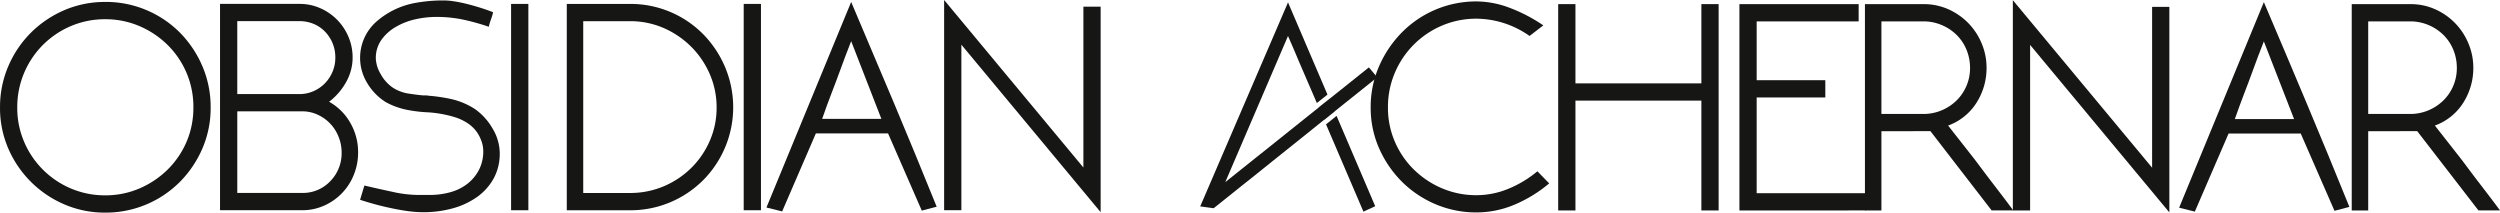 <?xml version="1.0" encoding="UTF-8"?> <svg xmlns="http://www.w3.org/2000/svg" width="300" height="25.513" viewBox="0 0 300 25.513"><g id="Group_9" data-name="Group 9" transform="translate(-1714.259 -399.738)"><g id="Group_7" data-name="Group 7" transform="translate(1714.259 399.738)"><path id="Path_16" data-name="Path 16" d="M1726.9,402.3a12.546,12.546,0,0,1,8.958,3.695,12.952,12.952,0,0,1,2.69,4.028,12.38,12.38,0,0,1,.989,4.941,12.232,12.232,0,0,1-.989,4.92,12.91,12.91,0,0,1-2.69,4,12.541,12.541,0,0,1-8.958,3.7,12.265,12.265,0,0,1-4.93-.991,12.795,12.795,0,0,1-6.719-6.705,12.232,12.232,0,0,1-.989-4.92,12.38,12.38,0,0,1,.989-4.941,12.746,12.746,0,0,1,2.713-4.028,12.908,12.908,0,0,1,4.007-2.706,12.334,12.334,0,0,1,4.93-.989m10.566,12.664a10.427,10.427,0,0,0-3.1-7.508,10.9,10.9,0,0,0-3.383-2.259,10.3,10.3,0,0,0-4.085-.823,10.415,10.415,0,0,0-4.134.823,10.535,10.535,0,0,0-6.434,9.767,10.3,10.3,0,0,0,.823,4.12,10.559,10.559,0,0,0,5.611,5.6,10.391,10.391,0,0,0,4.134.823,10.276,10.276,0,0,0,4.085-.823,10.922,10.922,0,0,0,3.383-2.259,10.5,10.5,0,0,0,2.278-3.341,10.33,10.33,0,0,0,.82-4.12" transform="translate(-1714.259 -402.071)" fill="#161615"></path><path id="Path_17" data-name="Path 17" d="M2014.125,404.9a6.068,6.068,0,0,1,2.551.541,6.464,6.464,0,0,1,3.351,3.476,6.3,6.3,0,0,1,.472,2.421,5.959,5.959,0,0,1-.789,2.957,7.549,7.549,0,0,1-2.034,2.348,6.655,6.655,0,0,1,2.541,2.522,6.983,6.983,0,0,1,.94,3.563,7.055,7.055,0,0,1-.518,2.687,6.773,6.773,0,0,1-3.576,3.7,6.4,6.4,0,0,1-2.637.543h-9.837V404.9Zm4.3,6.45a4.481,4.481,0,0,0-.326-1.724,4.425,4.425,0,0,0-.916-1.4,4,4,0,0,0-1.383-.935,4.456,4.456,0,0,0-1.688-.324h-7.454v8.755h7.454a4.166,4.166,0,0,0,1.688-.348,4.309,4.309,0,0,0,1.383-.955,4.476,4.476,0,0,0,.916-1.4,4.355,4.355,0,0,0,.326-1.675m-3.982,16.24a4.505,4.505,0,0,0,3.377-1.413,4.775,4.775,0,0,0,1.36-3.438,5.028,5.028,0,0,0-.375-1.907,4.836,4.836,0,0,0-2.511-2.635,4.363,4.363,0,0,0-1.851-.4h-7.784v9.793Z" transform="translate(-1978.185 -404.432)" fill="#161615"></path><path id="Path_18" data-name="Path 18" d="M2206.119,418.613a6.113,6.113,0,0,1-.73,3.012,6.68,6.68,0,0,1-1.976,2.21,9.3,9.3,0,0,1-2.92,1.369,13.232,13.232,0,0,1-3.553.469,14.378,14.378,0,0,1-1.742-.119c-.627-.083-1.287-.195-1.977-.341s-1.364-.3-2.024-.482-1.271-.361-1.835-.551l.517-1.711q1.6.378,3.367.756a14.489,14.489,0,0,0,2.943.374h1.552a9.06,9.06,0,0,0,2.448-.326,5.838,5.838,0,0,0,2.048-1.009,5.16,5.16,0,0,0,1.389-1.666,4.8,4.8,0,0,0,.517-2.257,3.541,3.541,0,0,0-.259-1.314,4.419,4.419,0,0,0-.588-1.081,4.3,4.3,0,0,0-1.152-1.034,6.23,6.23,0,0,0-1.46-.66,14.625,14.625,0,0,0-1.576-.375,14.009,14.009,0,0,0-1.507-.186,17.091,17.091,0,0,1-2.588-.3,8.973,8.973,0,0,1-2.541-.915,6.721,6.721,0,0,1-2.213-2.236,5.8,5.8,0,0,1,.94-7.328,9.644,9.644,0,0,1,4.9-2.373c.315-.06.76-.123,1.343-.186a18.241,18.241,0,0,1,1.953-.093,8.3,8.3,0,0,1,1.318.119c.5.077,1.028.189,1.576.328s1.091.3,1.625.468,1,.342,1.41.5a6.925,6.925,0,0,1-.258.873,6.612,6.612,0,0,0-.259.872,26.523,26.523,0,0,0-3.271-.9,15.665,15.665,0,0,0-3.036-.282,11.414,11.414,0,0,0-2.494.282,8.1,8.1,0,0,0-2.33.9,5.445,5.445,0,0,0-1.742,1.553,3.747,3.747,0,0,0-.683,2.259,3.9,3.9,0,0,0,.565,1.831,4.622,4.622,0,0,0,1.458,1.65,4.784,4.784,0,0,0,1.788.706c.6.093,1.208.175,1.838.236h.329a1.81,1.81,0,0,1,.259.02.894.894,0,0,0,.21.027,20.233,20.233,0,0,1,2.637.4,8.856,8.856,0,0,1,2.824,1.2,7.336,7.336,0,0,1,2.118,2.356,5.846,5.846,0,0,1,.846,2.966" transform="translate(-2146.152 -400.207)" fill="#161615"></path><rect id="Rectangle_44" data-name="Rectangle 44" width="2.073" height="24.759" transform="translate(61.331 0.47)" fill="#161615"></rect><path id="Path_19" data-name="Path 19" d="M2469.658,404.927a12.234,12.234,0,0,1,8.779,3.623,12.622,12.622,0,0,1,2.637,3.955,12.416,12.416,0,0,1-2.637,13.579,12.406,12.406,0,0,1-3.928,2.637,12.27,12.27,0,0,1-4.851.965h-7.578V404.927Zm10.4,12.45a9.926,9.926,0,0,0-.823-4.038,10.614,10.614,0,0,0-2.238-3.29,10.768,10.768,0,0,0-3.292-2.232,10.045,10.045,0,0,0-4.051-.82h-5.6v20.616h5.6a10.3,10.3,0,0,0,4.051-.8,10.516,10.516,0,0,0,3.292-2.186,10.288,10.288,0,0,0,2.238-3.264,9.821,9.821,0,0,0,.823-3.991" transform="translate(-2394.066 -404.455)" fill="#161615"></path><rect id="Rectangle_45" data-name="Rectangle 45" width="2.071" height="24.759" transform="translate(89.244 0.47)" fill="#161615"></rect><path id="Path_20" data-name="Path 20" d="M2735.672,402.306q2.589,6.072,5.132,12.123t5.13,12.448l-1.788.469-4.048-9.269h-8.66l-4.048,9.365-1.885-.469Zm3.626,14.03-3.626-9.325c-.221.57-.448,1.157-.684,1.771s-.486,1.285-.749,2.024-.577,1.552-.922,2.445-.721,1.923-1.128,3.085Z" transform="translate(-2633.532 -402.072)" fill="#161615"></path><path id="Path_21" data-name="Path 21" d="M2978.738,400.538V425.2l-16.713-20.1v19.863h-2.07V399.738l16.711,20.1v-19.3Z" transform="translate(-2846.66 -399.738)" fill="#161615"></path></g><g id="Group_8" data-name="Group 8" transform="translate(1858.284 399.761)"><path id="Path_22" data-name="Path 22" d="M3544.188,423.383a16.261,16.261,0,0,1-4.19,2.564,11.711,11.711,0,0,1-4.52.918,12.427,12.427,0,0,1-4.943-.989,12.768,12.768,0,0,1-4.024-2.7,13.152,13.152,0,0,1-2.731-4,11.979,11.979,0,0,1-1.012-4.92,12.148,12.148,0,0,1,1.012-4.941,13.36,13.36,0,0,1,2.731-4.048,12.53,12.53,0,0,1,8.967-3.72,11.4,11.4,0,0,1,3.931.754,19.026,19.026,0,0,1,4.073,2.12l-1.649,1.271a11.169,11.169,0,0,0-6.354-2.074,10.492,10.492,0,0,0-4.143.825,10.643,10.643,0,0,0-5.67,5.673,10.433,10.433,0,0,0-.826,4.141,10.251,10.251,0,0,0,.826,4.117,10.463,10.463,0,0,0,2.28,3.345,10.859,10.859,0,0,0,3.39,2.257,10.415,10.415,0,0,0,4.143.822,10.014,10.014,0,0,0,3.767-.75,13.266,13.266,0,0,0,3.53-2.119Z" transform="translate(-3502.311 -401.399)" fill="#161615"></path><path id="Path_23" data-name="Path 23" d="M3787.34,416.748h-15.111V429.93h-2.071V405.169h2.071v9.511h15.111v-9.511h2.071V429.93h-2.071Z" transform="translate(-3727.2 -404.698)" fill="#161615"></path><path id="Path_24" data-name="Path 24" d="M4009.278,429.93V405.169h14.308v2.07h-12.238V414.3h8.238v2.07h-8.238v11.486h13.087v2.071Z" transform="translate(-3944.573 -404.698)" fill="#161615"></path><path id="Path_25" data-name="Path 25" d="M4176.877,420.441v9.509H4174.9V405.19h7.014a7.223,7.223,0,0,1,3.037.634,7.823,7.823,0,0,1,2.4,1.692,7.732,7.732,0,0,1,1.579,2.448,7.456,7.456,0,0,1,.564,2.844,7.743,7.743,0,0,1-1.2,4.206,6.745,6.745,0,0,1-3.414,2.748l2.589,3.3q.563.706,1.249,1.626t1.386,1.837q.708.923,1.391,1.816c.452.6.854,1.132,1.2,1.6H4190.1l-7.342-9.509Zm0-13.181v11.11h5.038a5.555,5.555,0,0,0,2.209-.444,5.712,5.712,0,0,0,1.789-1.191,5.436,5.436,0,0,0,1.6-3.877,5.7,5.7,0,0,0-.424-2.19,5.306,5.306,0,0,0-1.18-1.772,5.639,5.639,0,0,0-1.789-1.191,5.531,5.531,0,0,0-2.209-.445Z" transform="translate(-4095.132 -404.718)" fill="#161615"></path><path id="Path_26" data-name="Path 26" d="M4388.8,400.8v24.665l-16.71-20.1V425.23h-2.071V400l16.711,20.1V400.8Z" transform="translate(-4272.502 -400)" fill="#161615"></path><path id="Path_27" data-name="Path 27" d="M4599.592,402.568q2.592,6.075,5.132,12.123t5.132,12.448l-1.788.469-4.049-9.269h-8.662l-4.048,9.366-1.884-.471Zm3.627,14.031-3.627-9.323-.684,1.768c-.235.608-.487,1.284-.75,2.024s-.576,1.552-.919,2.446-.723,1.922-1.129,3.085Z" transform="translate(-4471.954 -402.334)" fill="#161615"></path><path id="Path_28" data-name="Path 28" d="M4819.148,420.441v9.509h-1.977V405.19h7.014a7.216,7.216,0,0,1,3.036.634,7.675,7.675,0,0,1,3.977,4.14,7.457,7.457,0,0,1,.565,2.844,7.749,7.749,0,0,1-1.2,4.206,6.74,6.74,0,0,1-3.415,2.748l2.59,3.3q.565.706,1.248,1.626t1.387,1.837q.706.923,1.39,1.816c.452.6.854,1.132,1.2,1.6h-2.59l-7.344-9.509Zm0-13.181v11.11h5.038a5.558,5.558,0,0,0,2.209-.444,5.712,5.712,0,0,0,1.789-1.191,5.427,5.427,0,0,0,1.6-3.877,5.7,5.7,0,0,0-.422-2.19,5.3,5.3,0,0,0-1.18-1.772,5.639,5.639,0,0,0-1.789-1.191,5.535,5.535,0,0,0-2.209-.445Z" transform="translate(-4678.989 -404.718)" fill="#161615"></path><path id="Path_29" data-name="Path 29" d="M3313.964,415.957c1.649-1.324,3.341-2.671,5.115-4.088l-1.009-1.192-4.744,3.793,0-.014q-.653.522-1.273,1.016a.034.034,0,0,1,0,.014l-11.216,8.964,7.528-17.54c.291.65.634,1.451,1.035,2.4s.844,1.975,1.327,3.091c.355.82.729,1.685,1.1,2.552l1.276-1.011-4.736-11.064-10.2,23.7-.338.779,1.615.222.075-.062,2.524-2.014c.355-.283.74-.6,1.165-.931.127-.1.265-.215.4-.314l1.1-.885c.365-.291.737-.591,1.127-.9q1.419-1.147,2.947-2.363t3.009-2.415c.295-.235.607-.485.9-.723,0,0,0,.01.009.016l1.265-1.015Z" transform="translate(-3297.831 -402.613)" fill="#161615"></path><path id="Path_30" data-name="Path 30" d="M3464.854,552.729l.006.007c-.359.283-.694.555-1.039.829.272.634.545,1.275.817,1.9q1.744,4.073,3.672,8.575l1.414-.654-4.639-10.842c-.079.065-.152.129-.23.19" transform="translate(-3448.724 -538.666)" fill="#161615"></path></g></g></svg> 